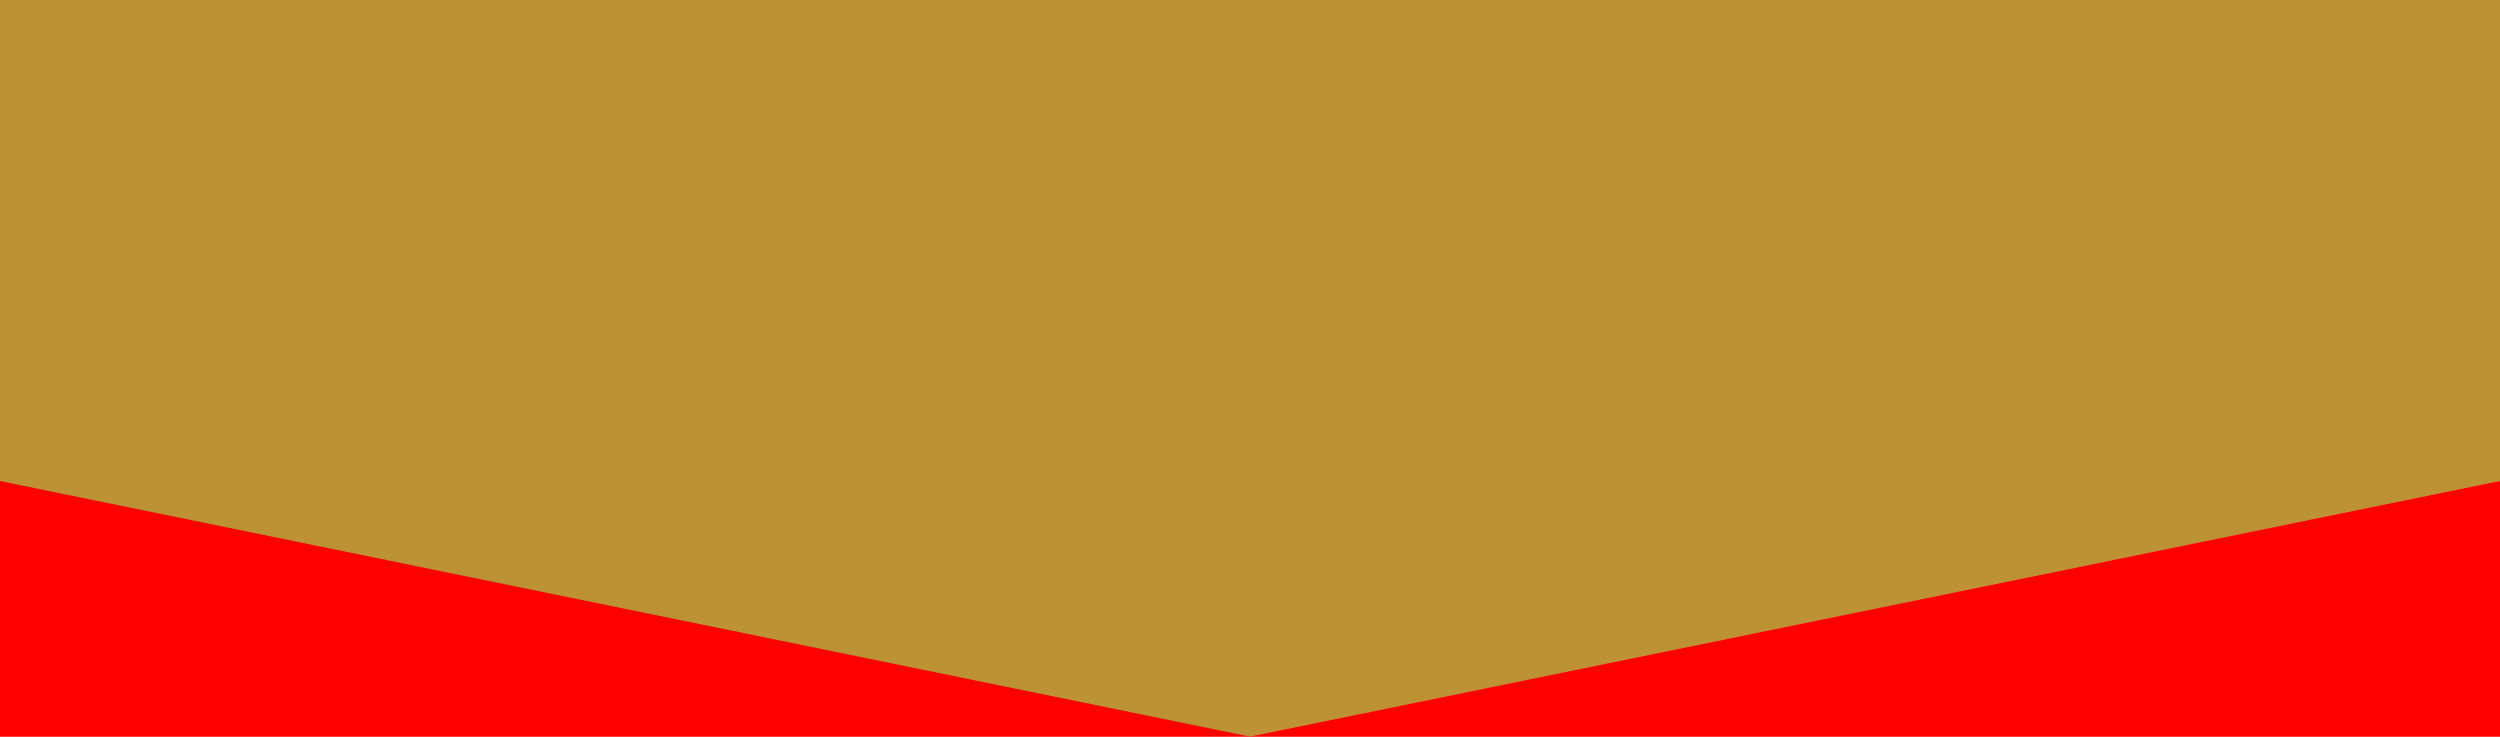 <?xml version="1.0" encoding="UTF-8"?>
<svg version="1.1" viewBox="0 0 112 33" xmlns="http://www.w3.org/2000/svg" xmlns:xlink="http://www.w3.org/1999/xlink">
    <defs>
        <rect id="a" width="288" height="380" />
        <filter id="b" x="-8.2%" y="-4.9%" width="116.3%" height="112.4%">
            <feOffset dx="0" dy="5" in="SourceAlpha" result="shadowOffsetOuter1" />
            <feGaussianBlur in="shadowOffsetOuter1" result="shadowBlurOuter1" stdDeviation="7" />
            <feColorMatrix in="shadowBlurOuter1"
                values="0 0 0 0 0.153   0 0 0 0 0.188   0 0 0 0 0.224  0 0 0 0.1 0" />
        </filter>
    </defs>
    <g fill="none" fill-rule="evenodd">
        <g transform="translate(-1561 -953)">
            <!-- <rect width="1920" height="3735" fill="#FAFAFA" /> -->
            <!-- <g transform="translate(0 730)" fill="#ff000000">
                <g transform="translate(.23176 .31862)">
                    <rect width="1920" height="1200" />
                </g>
            </g> -->
            <g transform="translate(1473 953)">
                <use fill="#ff000000" filter="url(#b)" xlink:href="#a" />
                <use fill="#ff000000" fill-rule="evenodd" xlink:href="#a" />
                <g transform="translate(88)">
                    <path d="m0 0v21.549c37.333 7.634 56 11.451 56 11.451s18.667-3.817 56-11.451v-21.549h-112z"
                        fill="#bc9234" />
                </g>
            </g>
        </g>
    </g>
</svg>